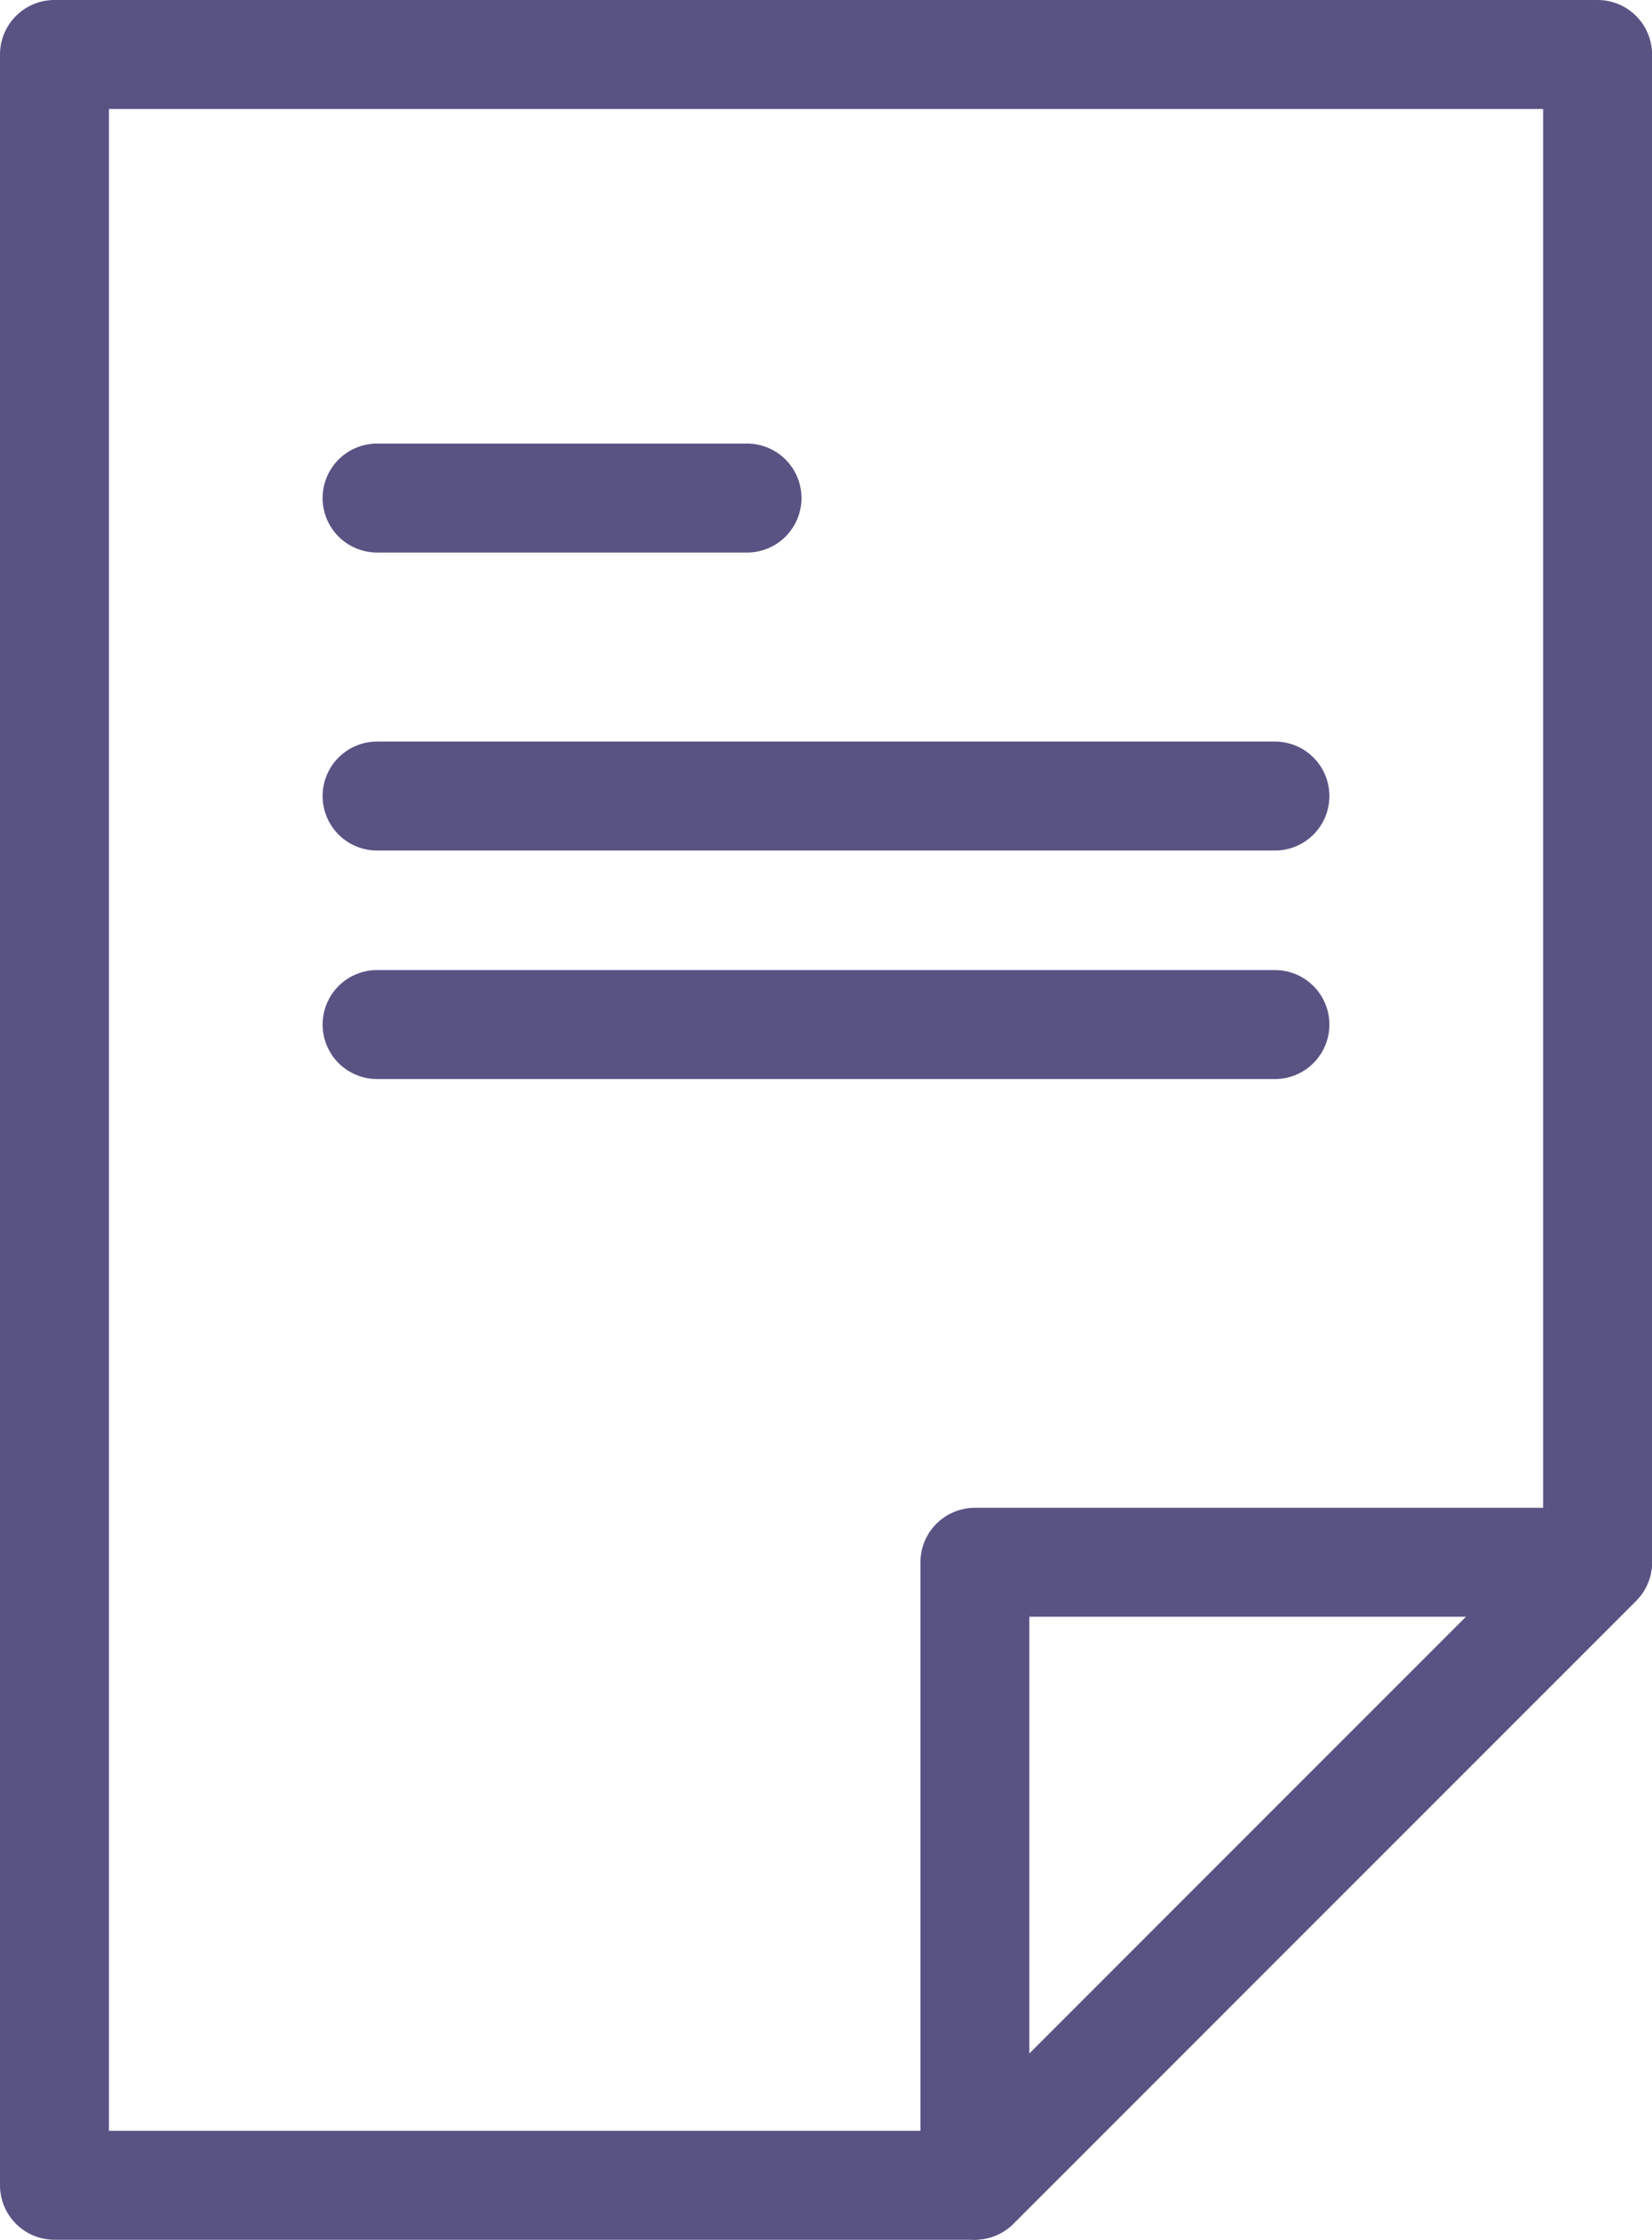 <?xml version="1.0" encoding="UTF-8"?> <svg xmlns="http://www.w3.org/2000/svg" width="30.336" height="41.107" viewBox="0 0 30.336 41.107"><defs><style> .cls-1 { fill: none; stroke: #595384; stroke-linecap: round; stroke-linejoin: round; stroke-width: 2px; } </style></defs><g id="Groupe_82" data-name="Groupe 82" transform="translate(-724.514 -1660.446)"><path id="Tracé_17" data-name="Tracé 17" class="cls-1" d="M21.9,44.107H5V5H33.337V32.673Z" transform="translate(720.514 1656.446)"></path><path id="Tracé_18" data-name="Tracé 18" class="cls-1" d="M72.838,127.5V116.068H84.272Z" transform="translate(669.578 1573.051)"></path><line id="Ligne_33" data-name="Ligne 33" class="cls-1" x2="6.794" transform="translate(731.438 1669.587)"></line><line id="Ligne_34" data-name="Ligne 34" class="cls-1" x2="16.488" transform="translate(731.438 1675.056)"></line><line id="Ligne_35" data-name="Ligne 35" class="cls-1" x2="16.488" transform="translate(731.438 1679.25)"></line></g></svg> 